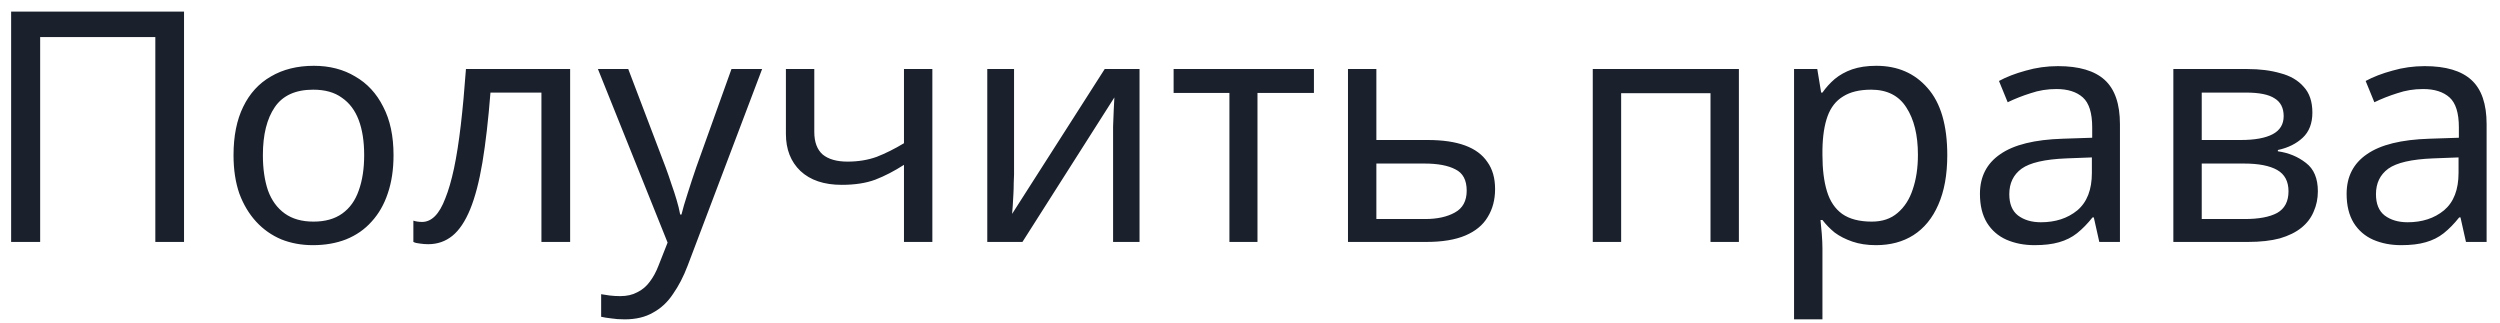 <?xml version="1.0" encoding="UTF-8"?> <svg xmlns="http://www.w3.org/2000/svg" width="124" height="16" viewBox="0 0 124 16" fill="none"><path d="M0.552 12V0.576H9.128V12H7.704V1.84H1.992V12H0.552ZM19.519 7.696C19.519 8.411 19.423 9.045 19.231 9.6C19.05 10.144 18.783 10.608 18.431 10.992C18.09 11.376 17.669 11.669 17.167 11.872C16.677 12.064 16.127 12.16 15.519 12.16C14.954 12.16 14.431 12.064 13.951 11.872C13.471 11.669 13.055 11.376 12.703 10.992C12.351 10.608 12.074 10.144 11.871 9.6C11.679 9.045 11.583 8.411 11.583 7.696C11.583 6.747 11.743 5.947 12.063 5.296C12.383 4.635 12.842 4.133 13.439 3.792C14.037 3.44 14.746 3.264 15.567 3.264C16.346 3.264 17.029 3.44 17.615 3.792C18.212 4.133 18.677 4.635 19.007 5.296C19.349 5.947 19.519 6.747 19.519 7.696ZM13.039 7.696C13.039 8.368 13.124 8.955 13.295 9.456C13.476 9.947 13.754 10.325 14.127 10.592C14.501 10.859 14.975 10.992 15.551 10.992C16.127 10.992 16.602 10.859 16.975 10.592C17.349 10.325 17.62 9.947 17.791 9.456C17.973 8.955 18.063 8.368 18.063 7.696C18.063 7.013 17.973 6.432 17.791 5.952C17.61 5.472 17.332 5.104 16.959 4.848C16.596 4.581 16.122 4.448 15.535 4.448C14.661 4.448 14.026 4.736 13.631 5.312C13.236 5.888 13.039 6.683 13.039 7.696ZM28.279 12H26.855V4.592H24.327C24.22 5.947 24.087 7.104 23.927 8.064C23.767 9.013 23.564 9.787 23.319 10.384C23.073 10.981 22.78 11.419 22.439 11.696C22.097 11.973 21.697 12.112 21.239 12.112C21.1 12.112 20.961 12.101 20.823 12.08C20.695 12.069 20.588 12.043 20.503 12V10.944C20.567 10.965 20.636 10.981 20.711 10.992C20.785 11.003 20.86 11.008 20.935 11.008C21.169 11.008 21.383 10.912 21.575 10.72C21.767 10.528 21.937 10.235 22.087 9.84C22.247 9.445 22.391 8.949 22.519 8.352C22.647 7.744 22.759 7.029 22.855 6.208C22.951 5.387 23.036 4.459 23.111 3.424H28.279V12ZM29.657 3.424H31.161L33.017 8.304C33.123 8.592 33.219 8.869 33.305 9.136C33.401 9.403 33.486 9.664 33.561 9.92C33.635 10.165 33.694 10.405 33.737 10.64H33.801C33.865 10.373 33.966 10.027 34.105 9.6C34.243 9.163 34.387 8.725 34.537 8.288L36.281 3.424H37.801L34.105 13.184C33.902 13.717 33.662 14.181 33.385 14.576C33.118 14.981 32.787 15.291 32.393 15.504C32.009 15.728 31.539 15.84 30.985 15.84C30.729 15.84 30.505 15.824 30.313 15.792C30.121 15.771 29.955 15.744 29.817 15.712V14.592C29.934 14.613 30.073 14.635 30.233 14.656C30.403 14.677 30.579 14.688 30.761 14.688C31.091 14.688 31.374 14.624 31.609 14.496C31.854 14.379 32.062 14.203 32.233 13.968C32.403 13.744 32.547 13.477 32.665 13.168L33.113 12.032L29.657 3.424ZM40.389 6.544C40.389 7.045 40.528 7.419 40.805 7.664C41.093 7.899 41.504 8.016 42.037 8.016C42.57 8.016 43.056 7.936 43.493 7.776C43.93 7.605 44.378 7.381 44.837 7.104V3.424H46.245V12H44.837V8.176C44.357 8.485 43.882 8.731 43.413 8.912C42.954 9.083 42.4 9.168 41.749 9.168C40.874 9.168 40.191 8.939 39.701 8.48C39.221 8.021 38.981 7.408 38.981 6.64V3.424H40.389V6.544ZM50.297 8.656C50.297 8.752 50.292 8.891 50.281 9.072C50.281 9.243 50.276 9.429 50.265 9.632C50.255 9.824 50.244 10.011 50.233 10.192C50.223 10.363 50.212 10.501 50.201 10.608L54.793 3.424H56.521V12H55.209V6.944C55.209 6.773 55.209 6.549 55.209 6.272C55.22 5.995 55.231 5.723 55.241 5.456C55.252 5.179 55.263 4.971 55.273 4.832L50.713 12H48.969V3.424H50.297V8.656ZM65.171 4.608H62.371V12H60.979V4.608H58.211V3.424H65.171V4.608ZM70.812 6.944C71.559 6.944 72.177 7.035 72.668 7.216C73.159 7.397 73.527 7.669 73.772 8.032C74.028 8.384 74.156 8.832 74.156 9.376C74.156 9.909 74.033 10.373 73.788 10.768C73.553 11.163 73.185 11.467 72.684 11.68C72.183 11.893 71.537 12 70.748 12H66.86V3.424H68.268V6.944H70.812ZM72.748 9.456C72.748 8.933 72.561 8.581 72.188 8.4C71.825 8.208 71.313 8.112 70.652 8.112H68.268V10.864H70.684C71.281 10.864 71.772 10.757 72.156 10.544C72.551 10.331 72.748 9.968 72.748 9.456ZM86.249 3.424V12H84.841V4.624H80.409V12H79.001V3.424H86.249ZM93.065 3.264C94.121 3.264 94.969 3.632 95.609 4.368C96.26 5.104 96.585 6.213 96.585 7.696C96.585 8.667 96.436 9.488 96.137 10.16C95.849 10.821 95.438 11.323 94.905 11.664C94.382 11.995 93.764 12.16 93.049 12.16C92.612 12.16 92.222 12.101 91.881 11.984C91.54 11.867 91.246 11.717 91.001 11.536C90.766 11.344 90.564 11.136 90.393 10.912H90.297C90.318 11.093 90.34 11.323 90.361 11.6C90.382 11.877 90.393 12.117 90.393 12.32V15.84H88.985V3.424H90.137L90.329 4.592H90.393C90.564 4.347 90.766 4.123 91.001 3.92C91.246 3.717 91.534 3.557 91.865 3.44C92.206 3.323 92.606 3.264 93.065 3.264ZM92.809 4.448C92.233 4.448 91.769 4.56 91.417 4.784C91.065 4.997 90.809 5.323 90.649 5.76C90.489 6.197 90.404 6.752 90.393 7.424V7.696C90.393 8.4 90.468 8.997 90.617 9.488C90.766 9.979 91.017 10.352 91.369 10.608C91.732 10.864 92.222 10.992 92.841 10.992C93.364 10.992 93.79 10.848 94.121 10.56C94.462 10.272 94.713 9.883 94.873 9.392C95.044 8.891 95.129 8.32 95.129 7.68C95.129 6.699 94.937 5.915 94.553 5.328C94.18 4.741 93.598 4.448 92.809 4.448ZM102.077 3.28C103.122 3.28 103.895 3.509 104.397 3.968C104.898 4.427 105.149 5.157 105.149 6.16V12H104.125L103.853 10.784H103.789C103.543 11.093 103.287 11.355 103.021 11.568C102.765 11.771 102.466 11.92 102.125 12.016C101.794 12.112 101.389 12.16 100.909 12.16C100.397 12.16 99.933 12.069 99.517 11.888C99.111 11.707 98.791 11.429 98.557 11.056C98.322 10.672 98.205 10.192 98.205 9.616C98.205 8.763 98.541 8.107 99.213 7.648C99.885 7.179 100.919 6.923 102.317 6.88L103.773 6.832V6.32C103.773 5.605 103.618 5.109 103.309 4.832C102.999 4.555 102.562 4.416 101.997 4.416C101.549 4.416 101.122 4.485 100.717 4.624C100.311 4.752 99.933 4.901 99.581 5.072L99.149 4.016C99.522 3.813 99.965 3.643 100.477 3.504C100.989 3.355 101.522 3.28 102.077 3.28ZM102.493 7.856C101.426 7.899 100.685 8.069 100.269 8.368C99.863 8.667 99.661 9.088 99.661 9.632C99.661 10.112 99.805 10.464 100.093 10.688C100.391 10.912 100.77 11.024 101.229 11.024C101.954 11.024 102.557 10.827 103.037 10.432C103.517 10.027 103.757 9.408 103.757 8.576V7.808L102.493 7.856ZM114.694 5.584C114.694 6.117 114.534 6.533 114.214 6.832C113.894 7.131 113.483 7.333 112.982 7.44V7.504C113.515 7.579 113.979 7.771 114.374 8.08C114.768 8.379 114.966 8.848 114.966 9.488C114.966 9.851 114.896 10.187 114.758 10.496C114.63 10.805 114.427 11.072 114.15 11.296C113.872 11.52 113.515 11.696 113.078 11.824C112.64 11.941 112.112 12 111.494 12H107.798V3.424H111.478C112.086 3.424 112.63 3.493 113.11 3.632C113.6 3.76 113.984 3.984 114.262 4.304C114.55 4.613 114.694 5.04 114.694 5.584ZM113.51 9.488C113.51 8.997 113.323 8.645 112.95 8.432C112.576 8.219 112.027 8.112 111.302 8.112H109.206V10.864H111.334C112.038 10.864 112.576 10.763 112.95 10.56C113.323 10.347 113.51 9.989 113.51 9.488ZM113.27 5.76C113.27 5.355 113.12 5.061 112.822 4.88C112.534 4.688 112.059 4.592 111.398 4.592H109.206V6.944H111.141C111.835 6.944 112.363 6.848 112.726 6.656C113.088 6.464 113.27 6.165 113.27 5.76ZM120.264 3.28C121.31 3.28 122.083 3.509 122.584 3.968C123.086 4.427 123.336 5.157 123.336 6.16V12H122.312L122.04 10.784H121.976C121.731 11.093 121.475 11.355 121.208 11.568C120.952 11.771 120.654 11.92 120.312 12.016C119.982 12.112 119.576 12.16 119.096 12.16C118.584 12.16 118.12 12.069 117.704 11.888C117.299 11.707 116.979 11.429 116.744 11.056C116.51 10.672 116.392 10.192 116.392 9.616C116.392 8.763 116.728 8.107 117.4 7.648C118.072 7.179 119.107 6.923 120.504 6.88L121.96 6.832V6.32C121.96 5.605 121.806 5.109 121.496 4.832C121.187 4.555 120.75 4.416 120.184 4.416C119.736 4.416 119.31 4.485 118.904 4.624C118.499 4.752 118.12 4.901 117.768 5.072L117.336 4.016C117.71 3.813 118.152 3.643 118.664 3.504C119.176 3.355 119.71 3.28 120.264 3.28ZM120.68 7.856C119.614 7.899 118.872 8.069 118.456 8.368C118.051 8.667 117.848 9.088 117.848 9.632C117.848 10.112 117.992 10.464 118.28 10.688C118.579 10.912 118.958 11.024 119.416 11.024C120.142 11.024 120.744 10.827 121.224 10.432C121.704 10.027 121.944 9.408 121.944 8.576V7.808L120.68 7.856Z" fill="#1A202C"></path></svg> 
